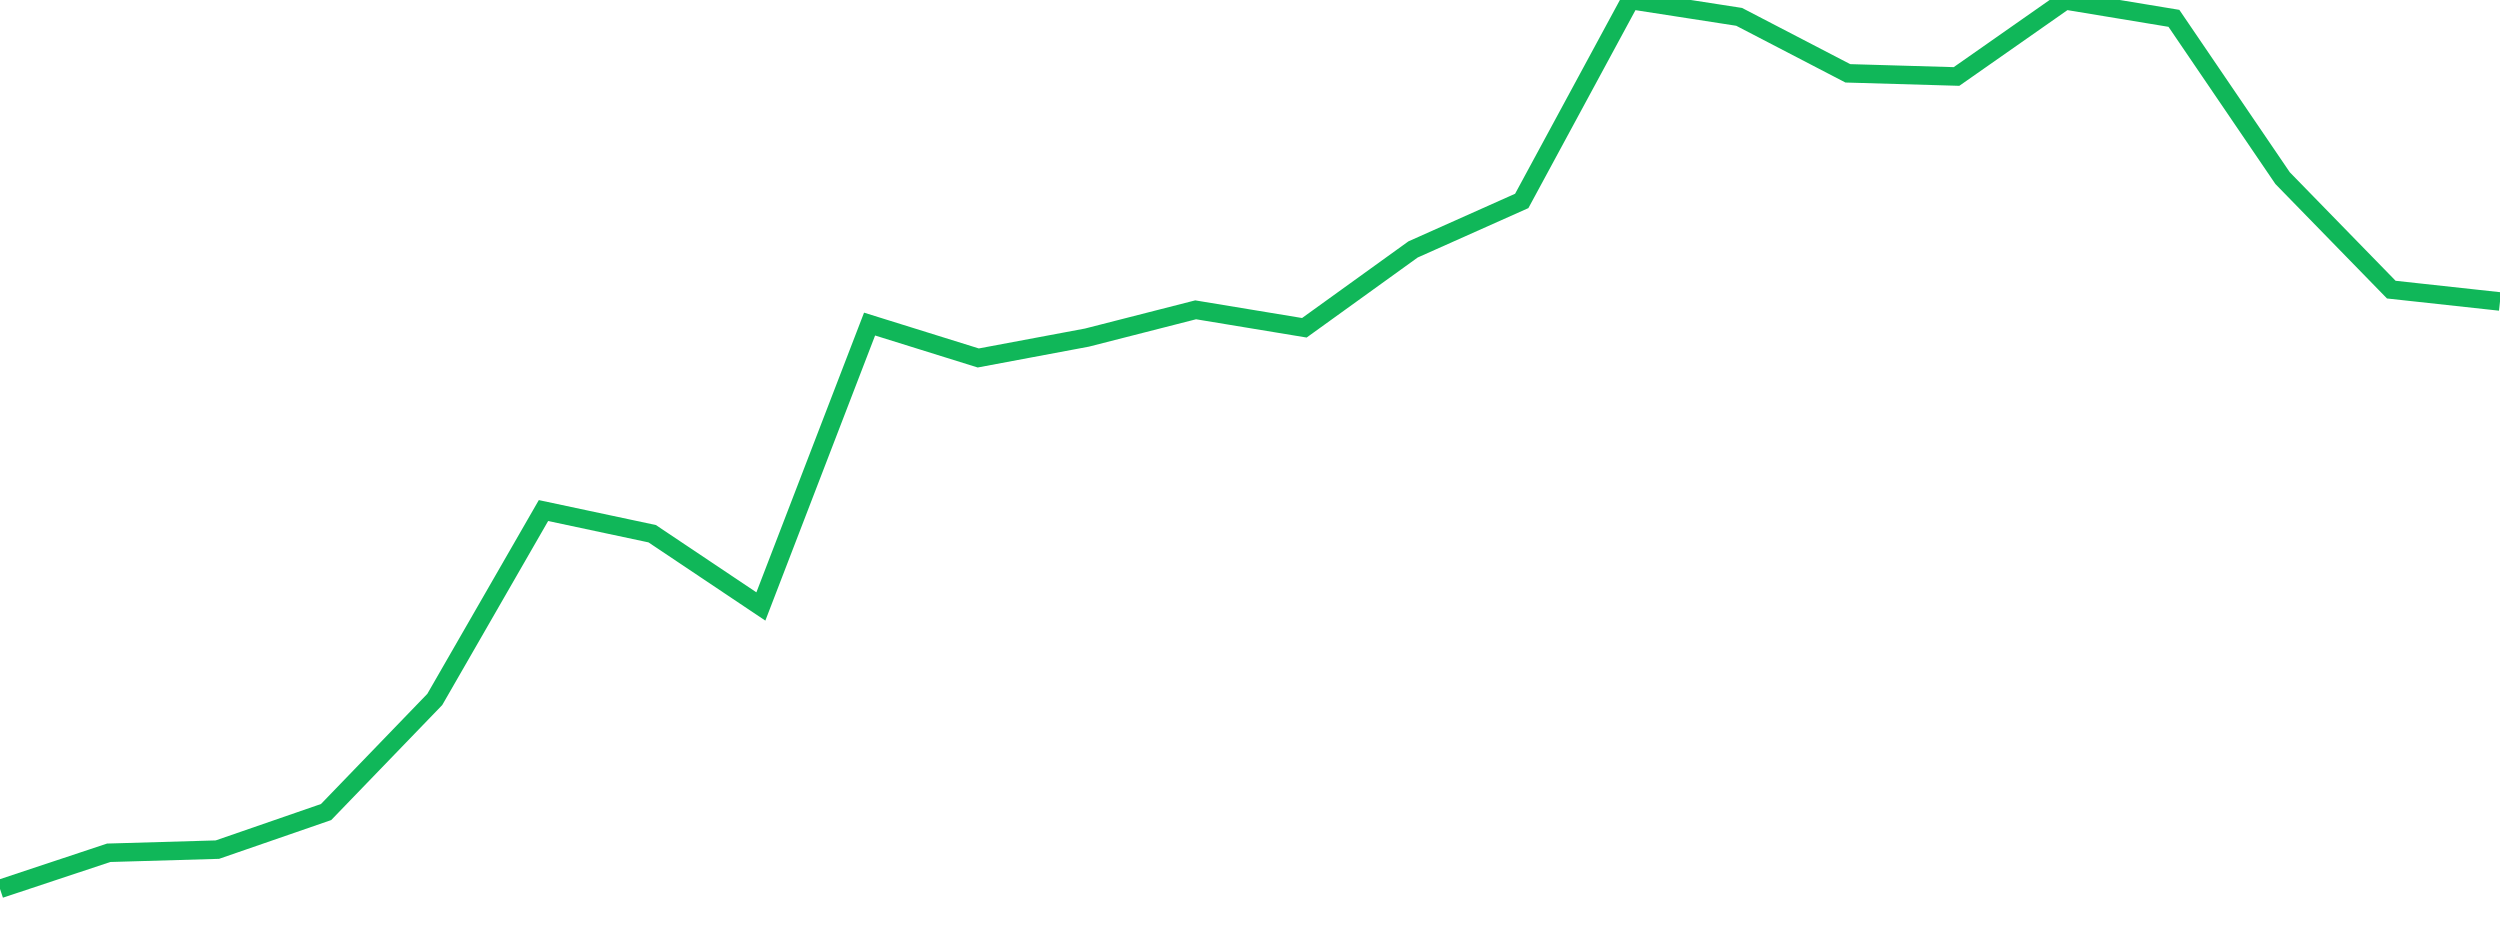 <?xml version="1.0" standalone="no"?>
<!DOCTYPE svg PUBLIC "-//W3C//DTD SVG 1.1//EN" "http://www.w3.org/Graphics/SVG/1.1/DTD/svg11.dtd">
<svg width="135" height="50" viewBox="0 0 135 50" preserveAspectRatio="none" class="sparkline" xmlns="http://www.w3.org/2000/svg"
xmlns:xlink="http://www.w3.org/1999/xlink"><path  class="sparkline--line" d="M 0 48 L 0 48 L 5.87 46.05 L 11.739 45.88 L 17.609 43.85 L 23.478 37.77 L 29.348 27.57 L 35.217 28.82 L 41.087 32.75 L 46.957 17.5 L 52.826 19.33 L 58.696 18.23 L 64.565 16.73 L 70.435 17.7 L 76.304 13.47 L 82.174 10.85 L 88.043 0 L 93.913 0.91 L 99.783 3.96 L 105.652 4.13 L 111.522 0.02 L 117.391 0.99 L 123.261 9.62 L 129.13 15.64 L 135 16.28" fill="none" stroke-width="1" stroke="#10b759"></path></svg>
